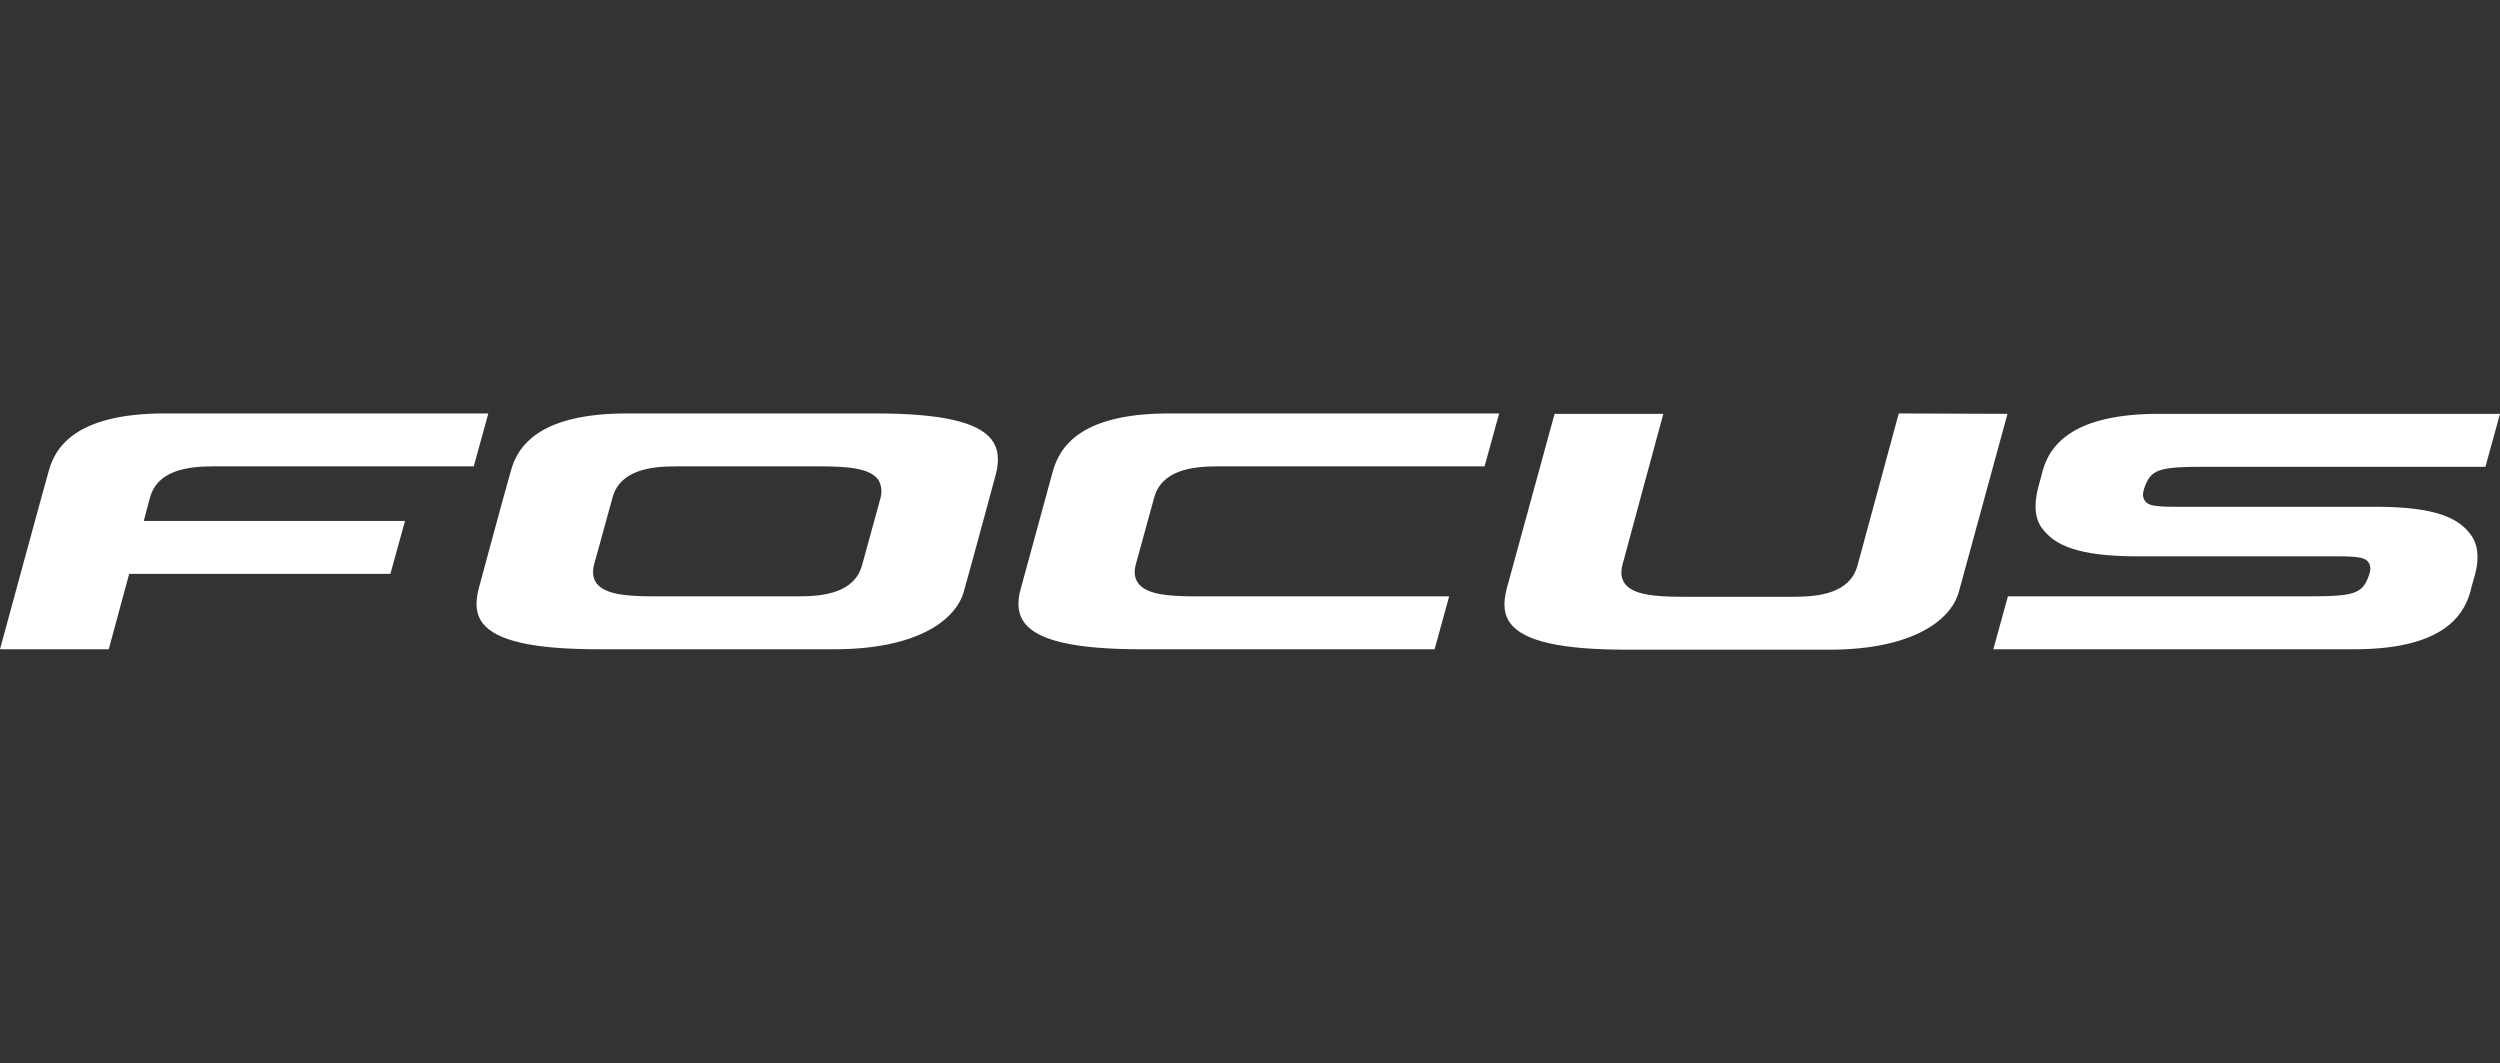 <?xml version="1.0" encoding="UTF-8"?> <svg xmlns="http://www.w3.org/2000/svg" id="a" data-name="Layer 1" width="1058.201" height="450" viewBox="0 0 1058.201 450"><rect x="0" y="0" width="1058.201" height="450" fill="#333333" stroke="none"/><defs><style> .c { fill: #fff; stroke-width: 0px; } </style></defs><path id="b" class="c" d="M1005.291,214.506h-75.132c-14.638,0-20.282.353-22.222-2.469-1.058-1.411-1.058-3.175-.353-5.291,2.822-8.289,6.173-9.171,26.808-9.171h117.637l6.173-22.399h-144.444c-35.45,0-46.032,12.522-49.206,24.339-.353,1.587-1.058,3.88-1.94,7.231-1.764,7.407-1.235,13.051,1.94,17.108,5.291,6.878,14.815,11.64,40.564,11.64h75.132c14.638,0,20.282-.353,22.222,2.469,1.058,1.411,1.058,3.175.353,5.291-2.822,8.289-6.173,9.171-26.808,9.171h-126.102l-6.173,22.399h152.734c35.45,0,46.032-12.698,49.206-24.515.353-1.587.529-2.116,1.94-7.055,1.94-7.055,1.235-13.051-1.94-17.108-5.115-6.878-14.638-11.64-40.388-11.64M46.032,274.824l8.642-31.922h110.582l6.173-22.399H60.847l2.646-9.877c3.175-11.64,16.049-13.228,26.808-13.228h110.229l6.173-22.399H69.841c-35.45,0-46.032,12.522-49.206,24.339-1.94,6.702-20.635,75.485-20.635,75.485h46.032v0h-0v-0ZM803.703,175l-17.46,64.374c-3.175,11.64-16.049,13.228-26.808,13.228h-47.266c-11.993,0-20.811-.882-24.339-5.467-1.587-2.116-1.94-4.762-1.058-8.113,1.235-4.762,17.284-63.845,17.284-63.845h-46.032l-20.282,74.074c-1.587,6.173-1.235,10.935,1.587,14.638,5.82,7.584,21.517,11.111,49.383,11.111h85.538c35.45,0,51.499-12.522,54.85-24.339,1.94-7.055,20.635-75.485,20.635-75.485l-46.032-.176h0l-0-0ZM372.663,210.979l-7.76,28.219c-3.175,11.64-16.049,13.228-26.808,13.228h-61.199c-11.993,0-20.811-.882-24.339-5.467-1.587-2.116-1.94-4.762-1.058-8.113l7.76-28.219c3.175-11.64,16.049-13.228,26.808-13.228h61.199c11.993,0,20.811.882,24.339,5.467,1.411,2.116,1.94,4.938,1.058,8.113M419.753,186.111c-5.82-7.584-21.517-11.111-49.383-11.111h-104.938c-35.45,0-46.032,12.522-49.206,24.339-3.704,13.051-13.58,49.735-13.58,49.735-1.587,6.173-1.235,10.935,1.587,14.638,5.82,7.584,21.517,11.111,49.383,11.111h99.471c35.45,0,51.499-12.522,54.85-24.339,3.704-13.051,13.58-49.735,13.58-49.735,1.587-6.173,1.058-10.935-1.764-14.638M607.231,274.824h-124.162c-28.042,0-43.739-3.704-49.383-11.111-2.822-3.704-3.351-8.466-1.587-14.638,0,0,10.053-36.684,13.58-49.735,3.351-11.817,13.757-24.339,49.206-24.339h139.682l-6.173,22.399h-113.051c-10.758,0-23.633,1.587-26.808,13.228l-7.76,28.219c-.882,3.351-.529,5.996,1.058,8.113,3.527,4.586,12.169,5.467,24.339,5.467h107.231l-6.173,22.398v0l-0.0 0Z"></path></svg> 